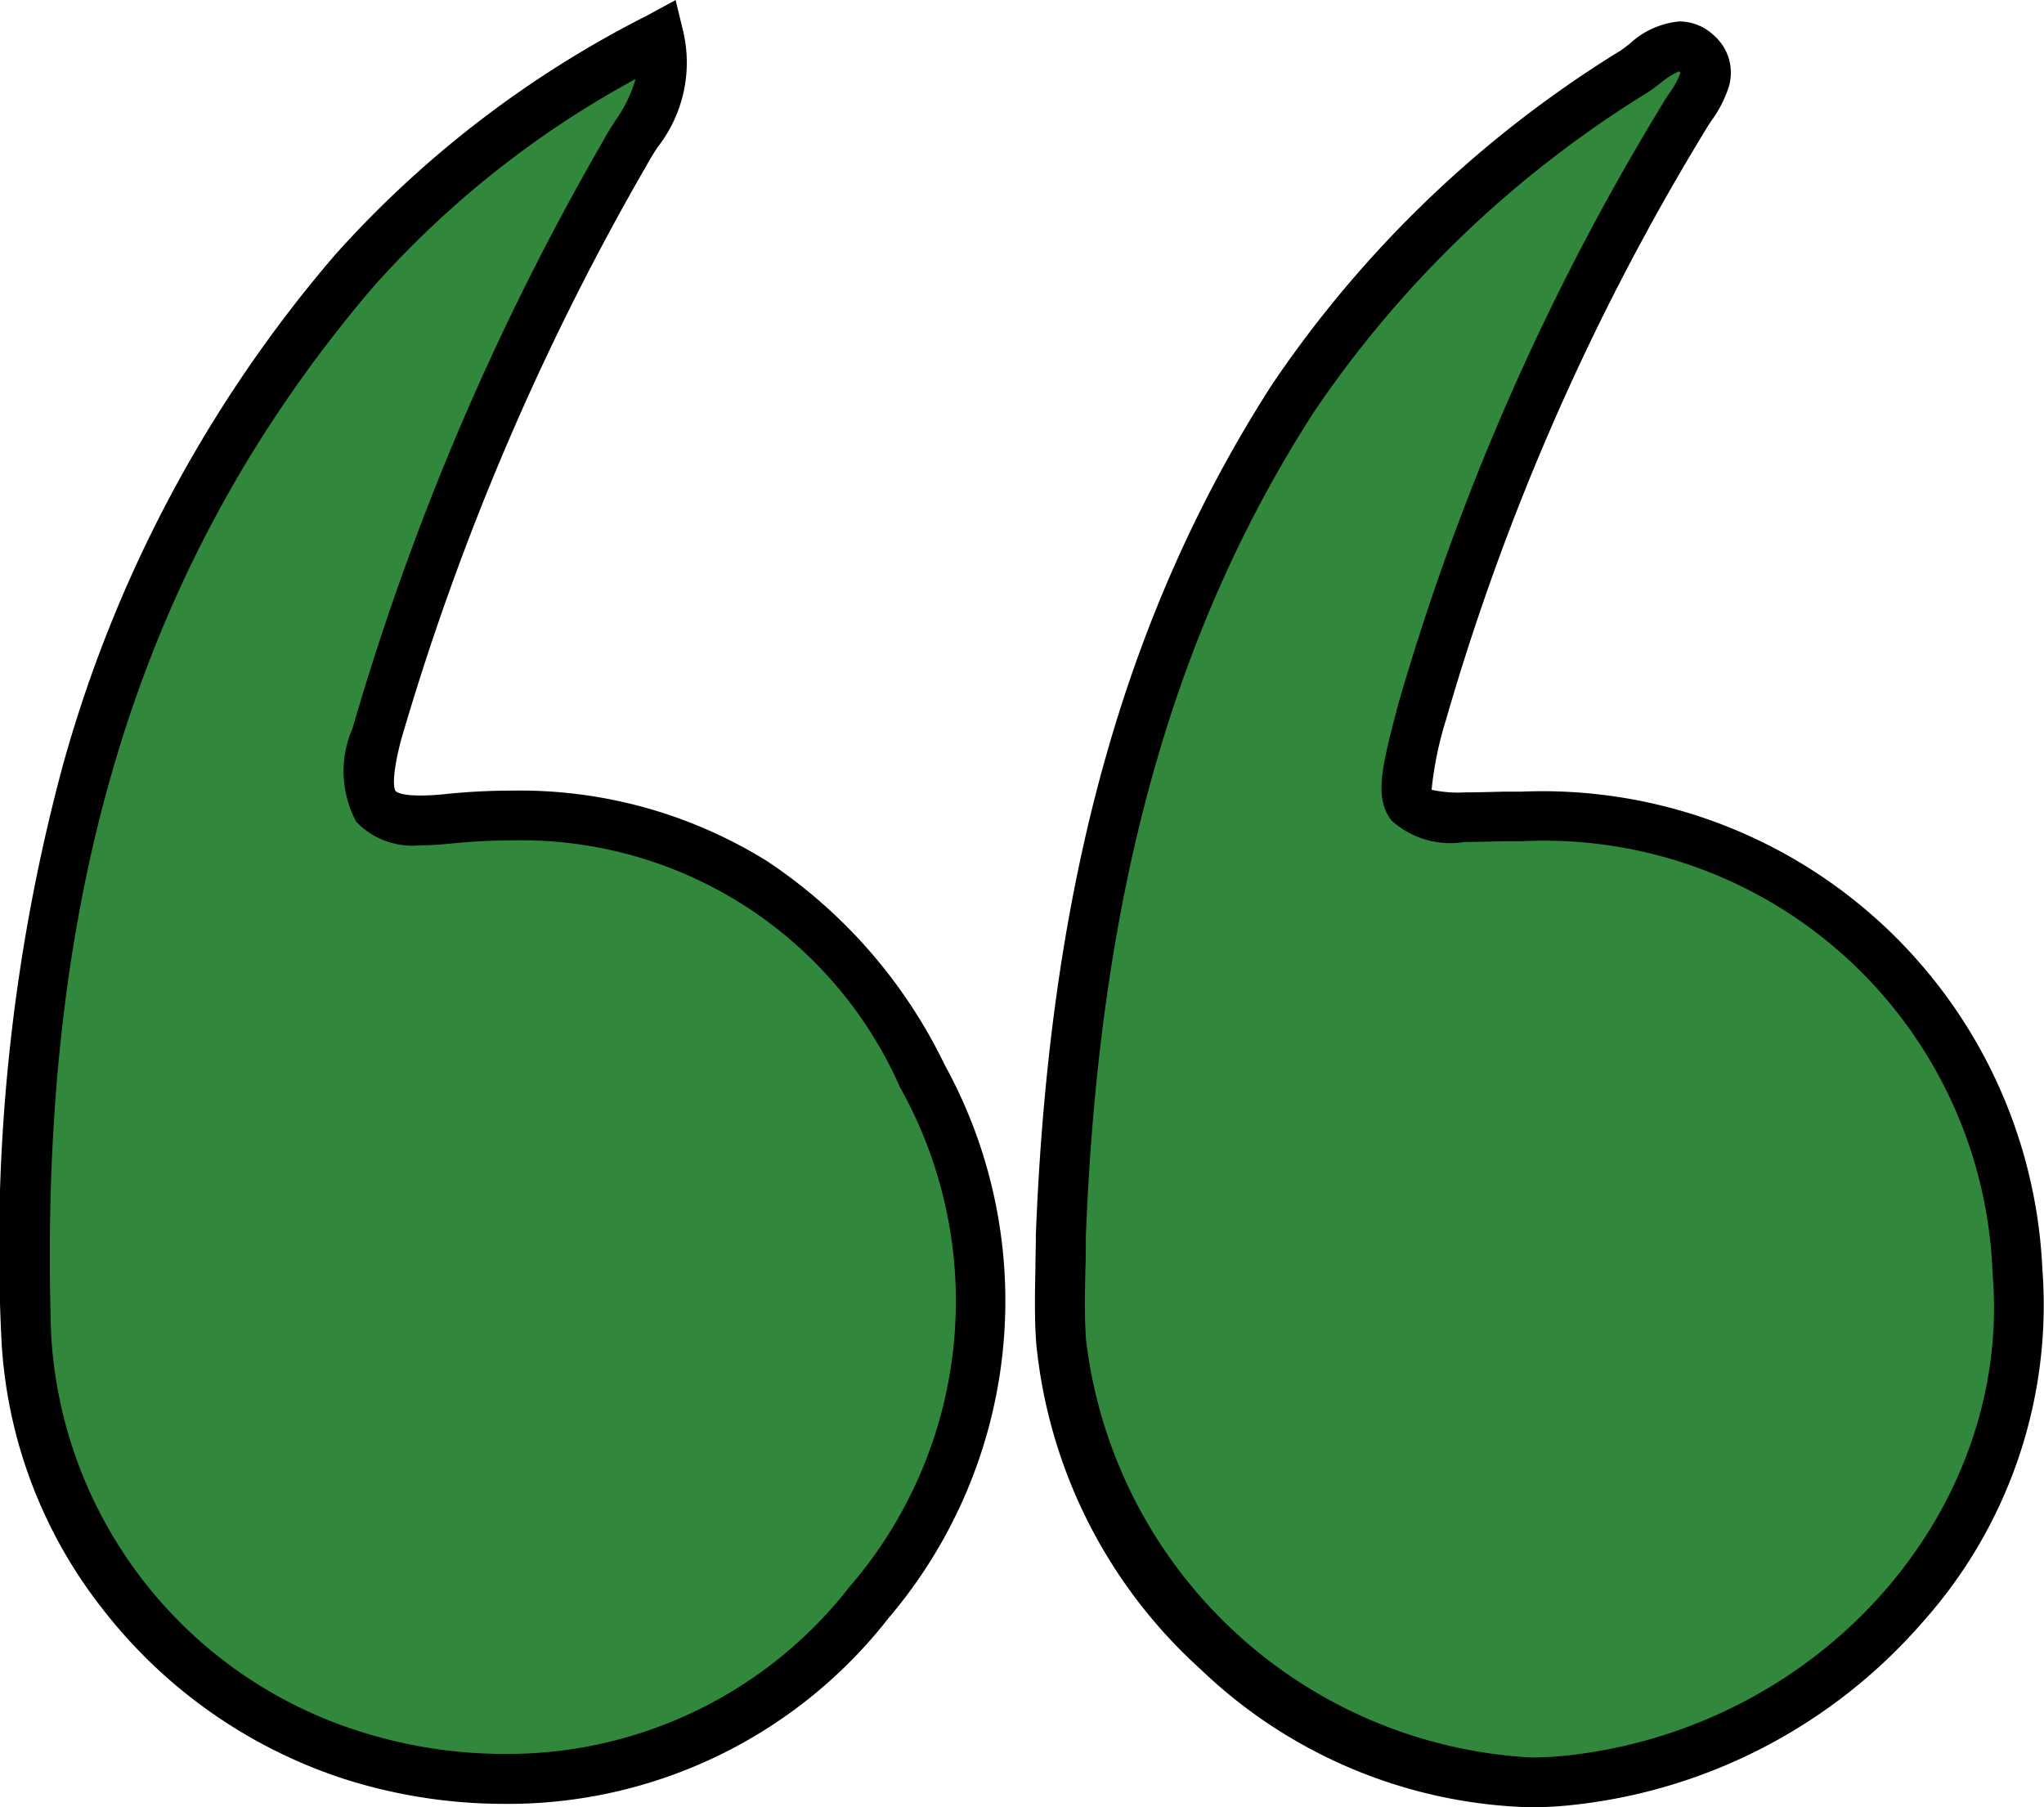 <svg xmlns="http://www.w3.org/2000/svg" width="41px" height="36.249px" viewBox="0 0 41 36.249" transform="rotate(0) scale(1, 1)"><g transform="translate(-675.5 -1717.25)"><path d="M20.788,26.175c-.054-.709-.007-1.426-.007-2.138.231-5.954,1.354-11.67,4.662-16.808A22.677,22.677,0,0,1,32.278.685c.373-.246.824-.764,1.264-.352s-.049.893-.271,1.278A48.664,48.664,0,0,0,28.03,13.518c-.565,2.17-.574,2.168,1.673,2.11a9.565,9.565,0,0,1,10.266,9.118c.425,4.98-3.589,9.582-8.9,10.2A7.441,7.441,0,0,1,30.2,35,9.966,9.966,0,0,1,20.788,26.175ZM6.52,34.441A9.423,9.423,0,0,1,.025,26.017C-.223,18.191,1.329,10.871,6.593,4.7A20.933,20.933,0,0,1,12.72,0c.27,1.112-.356,1.7-.7,2.344A53.044,53.044,0,0,0,7.055,13.985c-.376,1.475-.119,1.846,1.455,1.687A8.929,8.929,0,0,1,18,20.833a9.3,9.3,0,0,1-1.067,10.556A9.192,9.192,0,0,1,9.6,34.931,10.057,10.057,0,0,1,6.52,34.441Z" transform="translate(676 1718)" fill="#31883c"></path><path d="M30.2,35.5a9.949,9.949,0,0,1-6.621-2.772,10.136,10.136,0,0,1-3.292-6.515c-.039-.508-.028-1.017-.018-1.508,0-.22.009-.448.009-.668v-.019c.273-7.039,1.78-12.459,4.741-17.06A22.942,22.942,0,0,1,32,.268c.055-.036.12-.086.188-.138a1.683,1.683,0,0,1,1-.45,1.009,1.009,0,0,1,.7.289.99.99,0,0,1,.29,1.02,2.4,2.4,0,0,1-.349.682c-.046.069-.089.134-.121.19a48.615,48.615,0,0,0-5.191,11.784l-.007.027a7.043,7.043,0,0,0-.294,1.419,2.467,2.467,0,0,0,.666.052c.225,0,.493-.007.8-.015h.006c.114,0,.229,0,.342,0A10.038,10.038,0,0,1,40.467,24.7a9.541,9.541,0,0,1-2.421,7.108,10.83,10.83,0,0,1-6.92,3.636A7.974,7.974,0,0,1,30.2,35.5ZM21.281,24.046c0,.228,0,.457-.01.679-.01.489-.02.951.015,1.411A9.512,9.512,0,0,0,30.2,34.5v0a6.967,6.967,0,0,0,.807-.047c5.069-.594,8.865-4.929,8.461-9.665a9,9,0,0,0-9.439-8.665c-.1,0-.211,0-.316,0h-.006c-.318.008-.593.015-.831.015a1.754,1.754,0,0,1-1.465-.432c-.353-.457-.193-1.07.125-2.292l.007-.027a49.527,49.527,0,0,1,5.292-12.03c.047-.082.1-.164.153-.243a1.633,1.633,0,0,0,.222-.408L33.2.7,33.179.68a1.586,1.586,0,0,0-.38.243c-.079.061-.161.123-.246.179a21.988,21.988,0,0,0-6.69,6.4C23,11.94,21.548,17.2,21.281,24.046ZM9.6,35.431v0a10.55,10.55,0,0,1-3.237-.513,10.078,10.078,0,0,1-4.816-3.41A9.54,9.54,0,0,1-.475,26.033,37.169,37.169,0,0,1,.761,14.6,26.638,26.638,0,0,1,6.212,4.372,21.27,21.27,0,0,1,12.481-.439l.571-.31.153.631a2.752,2.752,0,0,1-.522,2.33c-.081.128-.157.249-.219.365A52.3,52.3,0,0,0,7.54,14.109c-.21.822-.124.987-.1,1.012,0,0,.071.085.491.085.149,0,.324-.01.534-.032a12.83,12.83,0,0,1,1.285-.066,9.388,9.388,0,0,1,5.136,1.414,10.243,10.243,0,0,1,3.562,4.084A9.812,9.812,0,0,1,17.327,31.7,9.682,9.682,0,0,1,9.6,35.431ZM12.249.835A19.4,19.4,0,0,0,6.973,5.02C2.294,10.51.245,17.177.525,26a8.871,8.871,0,0,0,6.148,7.964,9.55,9.55,0,0,0,2.931.465,8.689,8.689,0,0,0,6.933-3.347,8.766,8.766,0,0,0,1.017-10.022,8.3,8.3,0,0,0-7.808-4.953,11.826,11.826,0,0,0-1.184.061,6.343,6.343,0,0,1-.635.037,1.558,1.558,0,0,1-1.281-.472,2.149,2.149,0,0,1-.075-1.873A53.1,53.1,0,0,1,11.58,2.109c.08-.151.17-.294.258-.432A2.754,2.754,0,0,0,12.249.835Z" transform="translate(676 1718)" fill="#00000000"></path></g></svg>